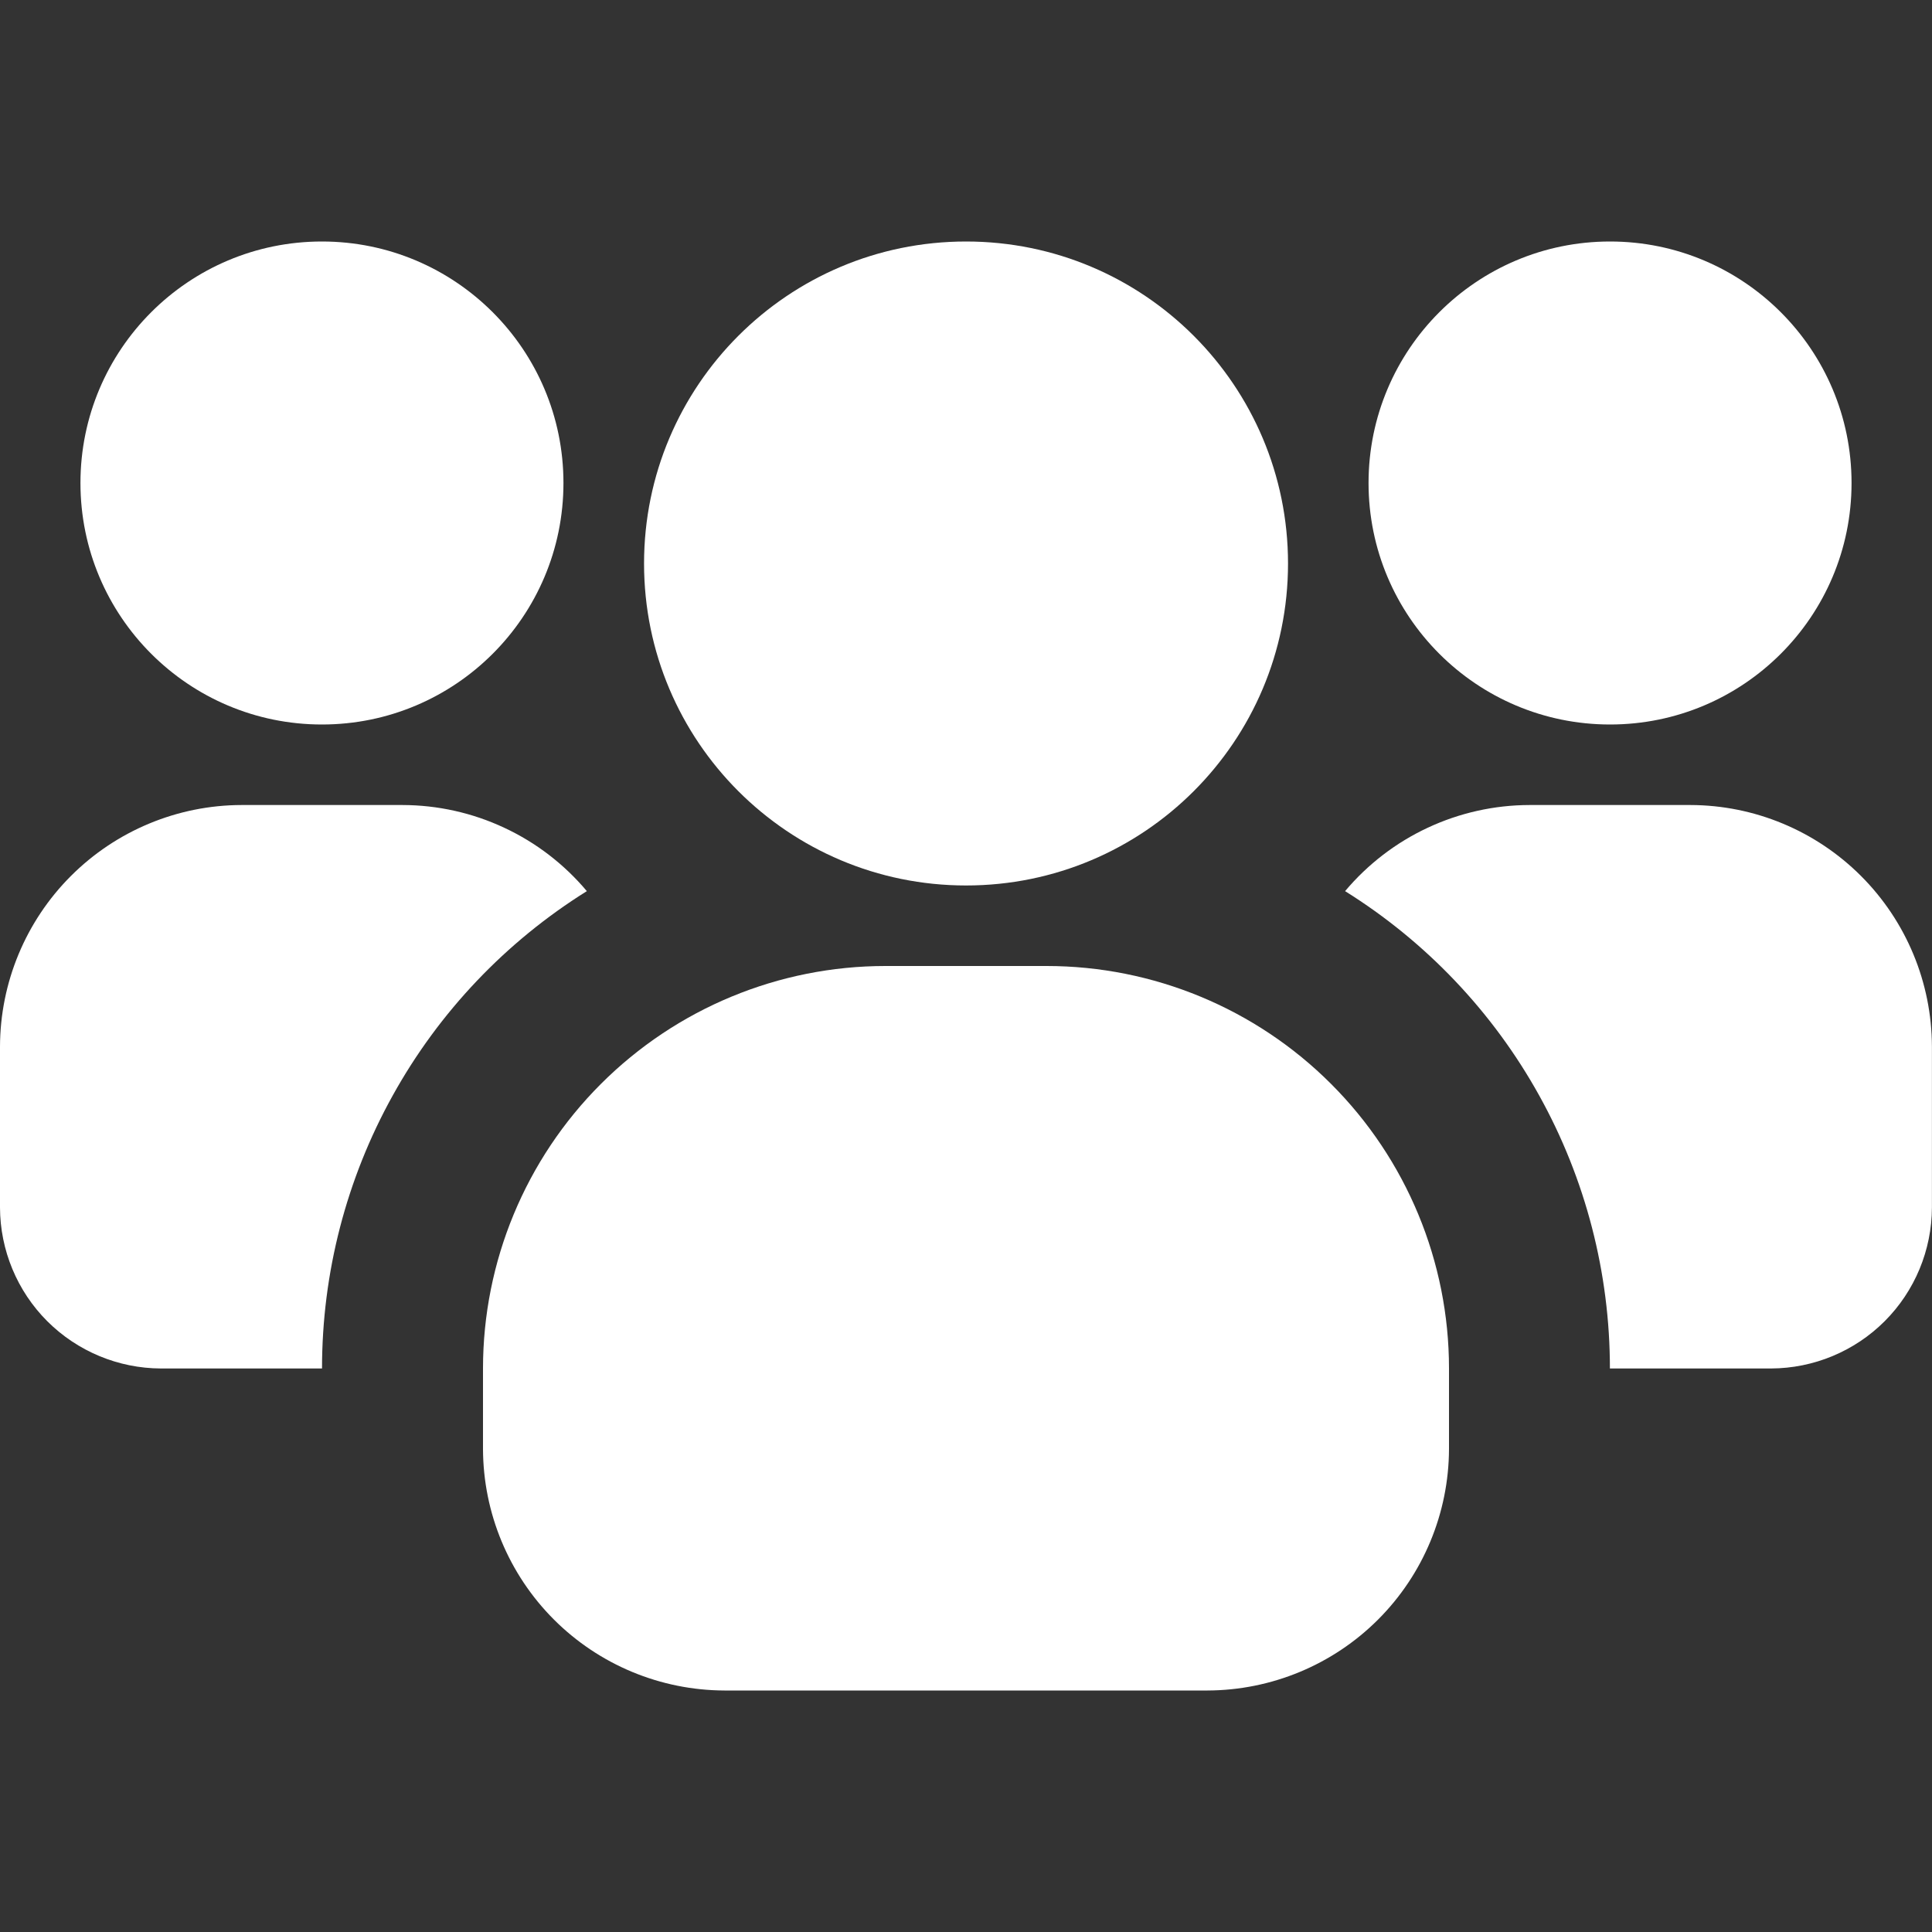<svg width="28" height="28" viewBox="0 0 28 28" fill="none" xmlns="http://www.w3.org/2000/svg">
<rect x="0" y="0" width="28" height="28" fill="#333333" stroke="none"/>
<path d="M4.666 10.5C6.599 10.5 8.166 8.933 8.166 7C8.166 5.067 6.599 3.5 4.666 3.5C2.733 3.5 1.166 5.067 1.166 7C1.166 8.933 2.733 10.5 4.666 10.5Z" fill="white"/>
<path d="M8.505 12.915C7.331 13.648 6.362 14.667 5.691 15.878C5.019 17.088 4.667 18.449 4.667 19.833H2.333C1.715 19.831 1.123 19.585 0.685 19.148C0.248 18.711 0.002 18.118 0 17.5L0 15.167C0.003 14.239 0.372 13.351 1.028 12.695C1.684 12.039 2.573 11.669 3.5 11.667H5.833C6.343 11.668 6.846 11.78 7.307 11.996C7.769 12.211 8.177 12.525 8.505 12.915Z" fill="white"/>
<path d="M23.334 10.5C25.267 10.5 26.834 8.933 26.834 7C26.834 5.067 25.267 3.5 23.334 3.5C21.401 3.5 19.834 5.067 19.834 7C19.834 8.933 21.401 10.5 23.334 10.5Z" fill="white"/>
<path d="M27.999 15.167V17.5C27.997 18.118 27.751 18.711 27.314 19.148C26.877 19.585 26.284 19.831 25.666 19.833H23.332C23.332 18.449 22.98 17.088 22.308 15.878C21.637 14.667 20.668 13.648 19.494 12.915C19.822 12.525 20.231 12.211 20.692 11.996C21.154 11.78 21.657 11.668 22.166 11.667H24.499C25.427 11.669 26.315 12.039 26.971 12.695C27.627 13.351 27.996 14.239 27.999 15.167Z" fill="white"/>
<path d="M14.001 12.833C16.578 12.833 18.667 10.744 18.667 8.167C18.667 5.589 16.578 3.5 14.001 3.5C11.423 3.5 9.334 5.589 9.334 8.167C9.334 10.744 11.423 12.833 14.001 12.833Z" fill="white"/>
<path d="M21 19.833V21C20.997 21.927 20.628 22.816 19.972 23.472C19.316 24.128 18.427 24.497 17.5 24.5H10.5C9.573 24.497 8.684 24.128 8.028 23.472C7.372 22.816 7.003 21.927 7 21V19.833C7 18.286 7.615 16.802 8.709 15.709C9.803 14.615 11.286 14 12.833 14H15.167C16.714 14 18.198 14.615 19.291 15.709C20.385 16.802 21 18.286 21 19.833Z" fill="white"/>
</svg>
